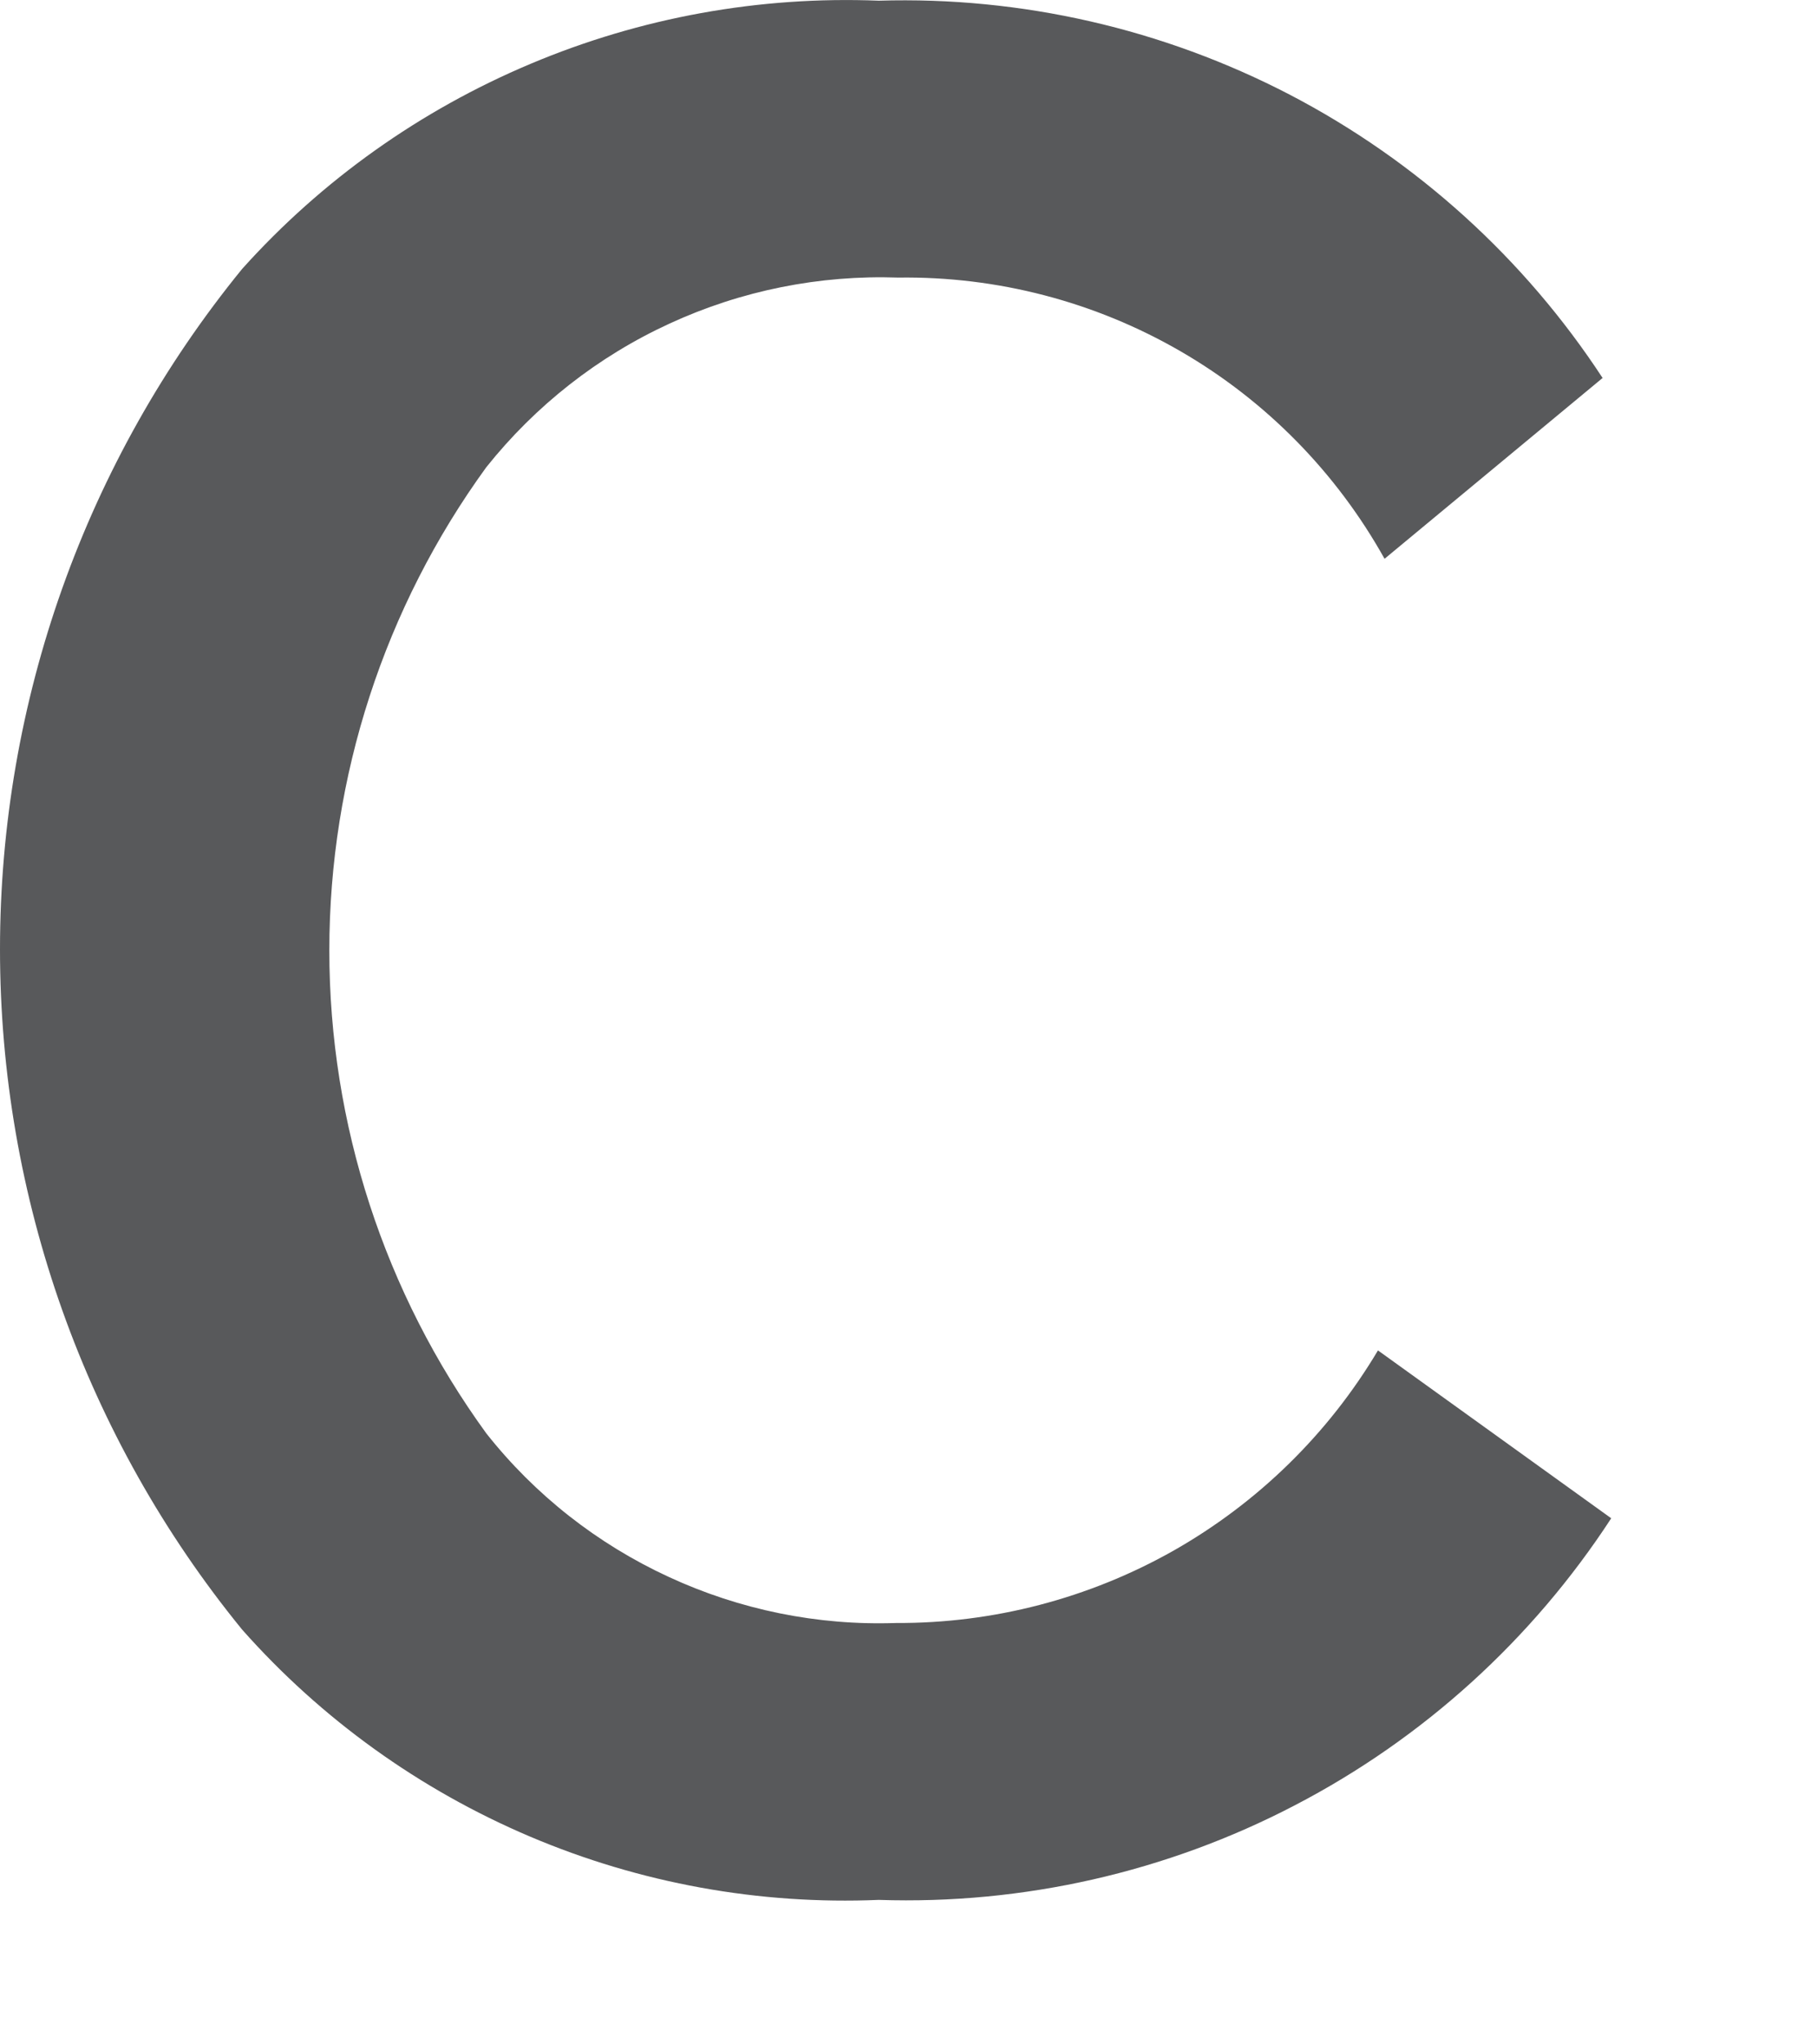 <?xml version="1.0" encoding="utf-8"?>
<svg xmlns="http://www.w3.org/2000/svg" fill="none" height="100%" overflow="visible" preserveAspectRatio="none" style="display: block;" viewBox="0 0 8 9" width="100%">
<path d="M6.067 5.945L7.094 6.684C6.746 7.218 6.267 7.653 5.702 7.947C5.137 8.242 4.505 8.385 3.869 8.364C3.342 8.386 2.818 8.291 2.333 8.085C1.848 7.879 1.415 7.568 1.066 7.174C0.376 6.328 0 5.27 0 4.179C0 3.088 0.376 2.03 1.066 1.184C1.417 0.793 1.851 0.485 2.336 0.281C2.82 0.077 3.343 -0.018 3.869 0.003C4.498 -0.016 5.121 0.127 5.679 0.417C6.237 0.708 6.711 1.137 7.056 1.664L6.096 2.46C5.884 2.08 5.574 1.764 5.197 1.546C4.82 1.328 4.391 1.216 3.955 1.222C3.608 1.21 3.264 1.279 2.949 1.424C2.633 1.569 2.357 1.786 2.141 2.057C1.692 2.675 1.45 3.42 1.45 4.184C1.45 4.948 1.692 5.692 2.141 6.31C2.355 6.581 2.63 6.797 2.944 6.942C3.257 7.087 3.6 7.157 3.946 7.145C4.373 7.147 4.794 7.037 5.166 6.827C5.538 6.616 5.848 6.313 6.067 5.945Z" fill="#58595B" id="Vector"/>
</svg>